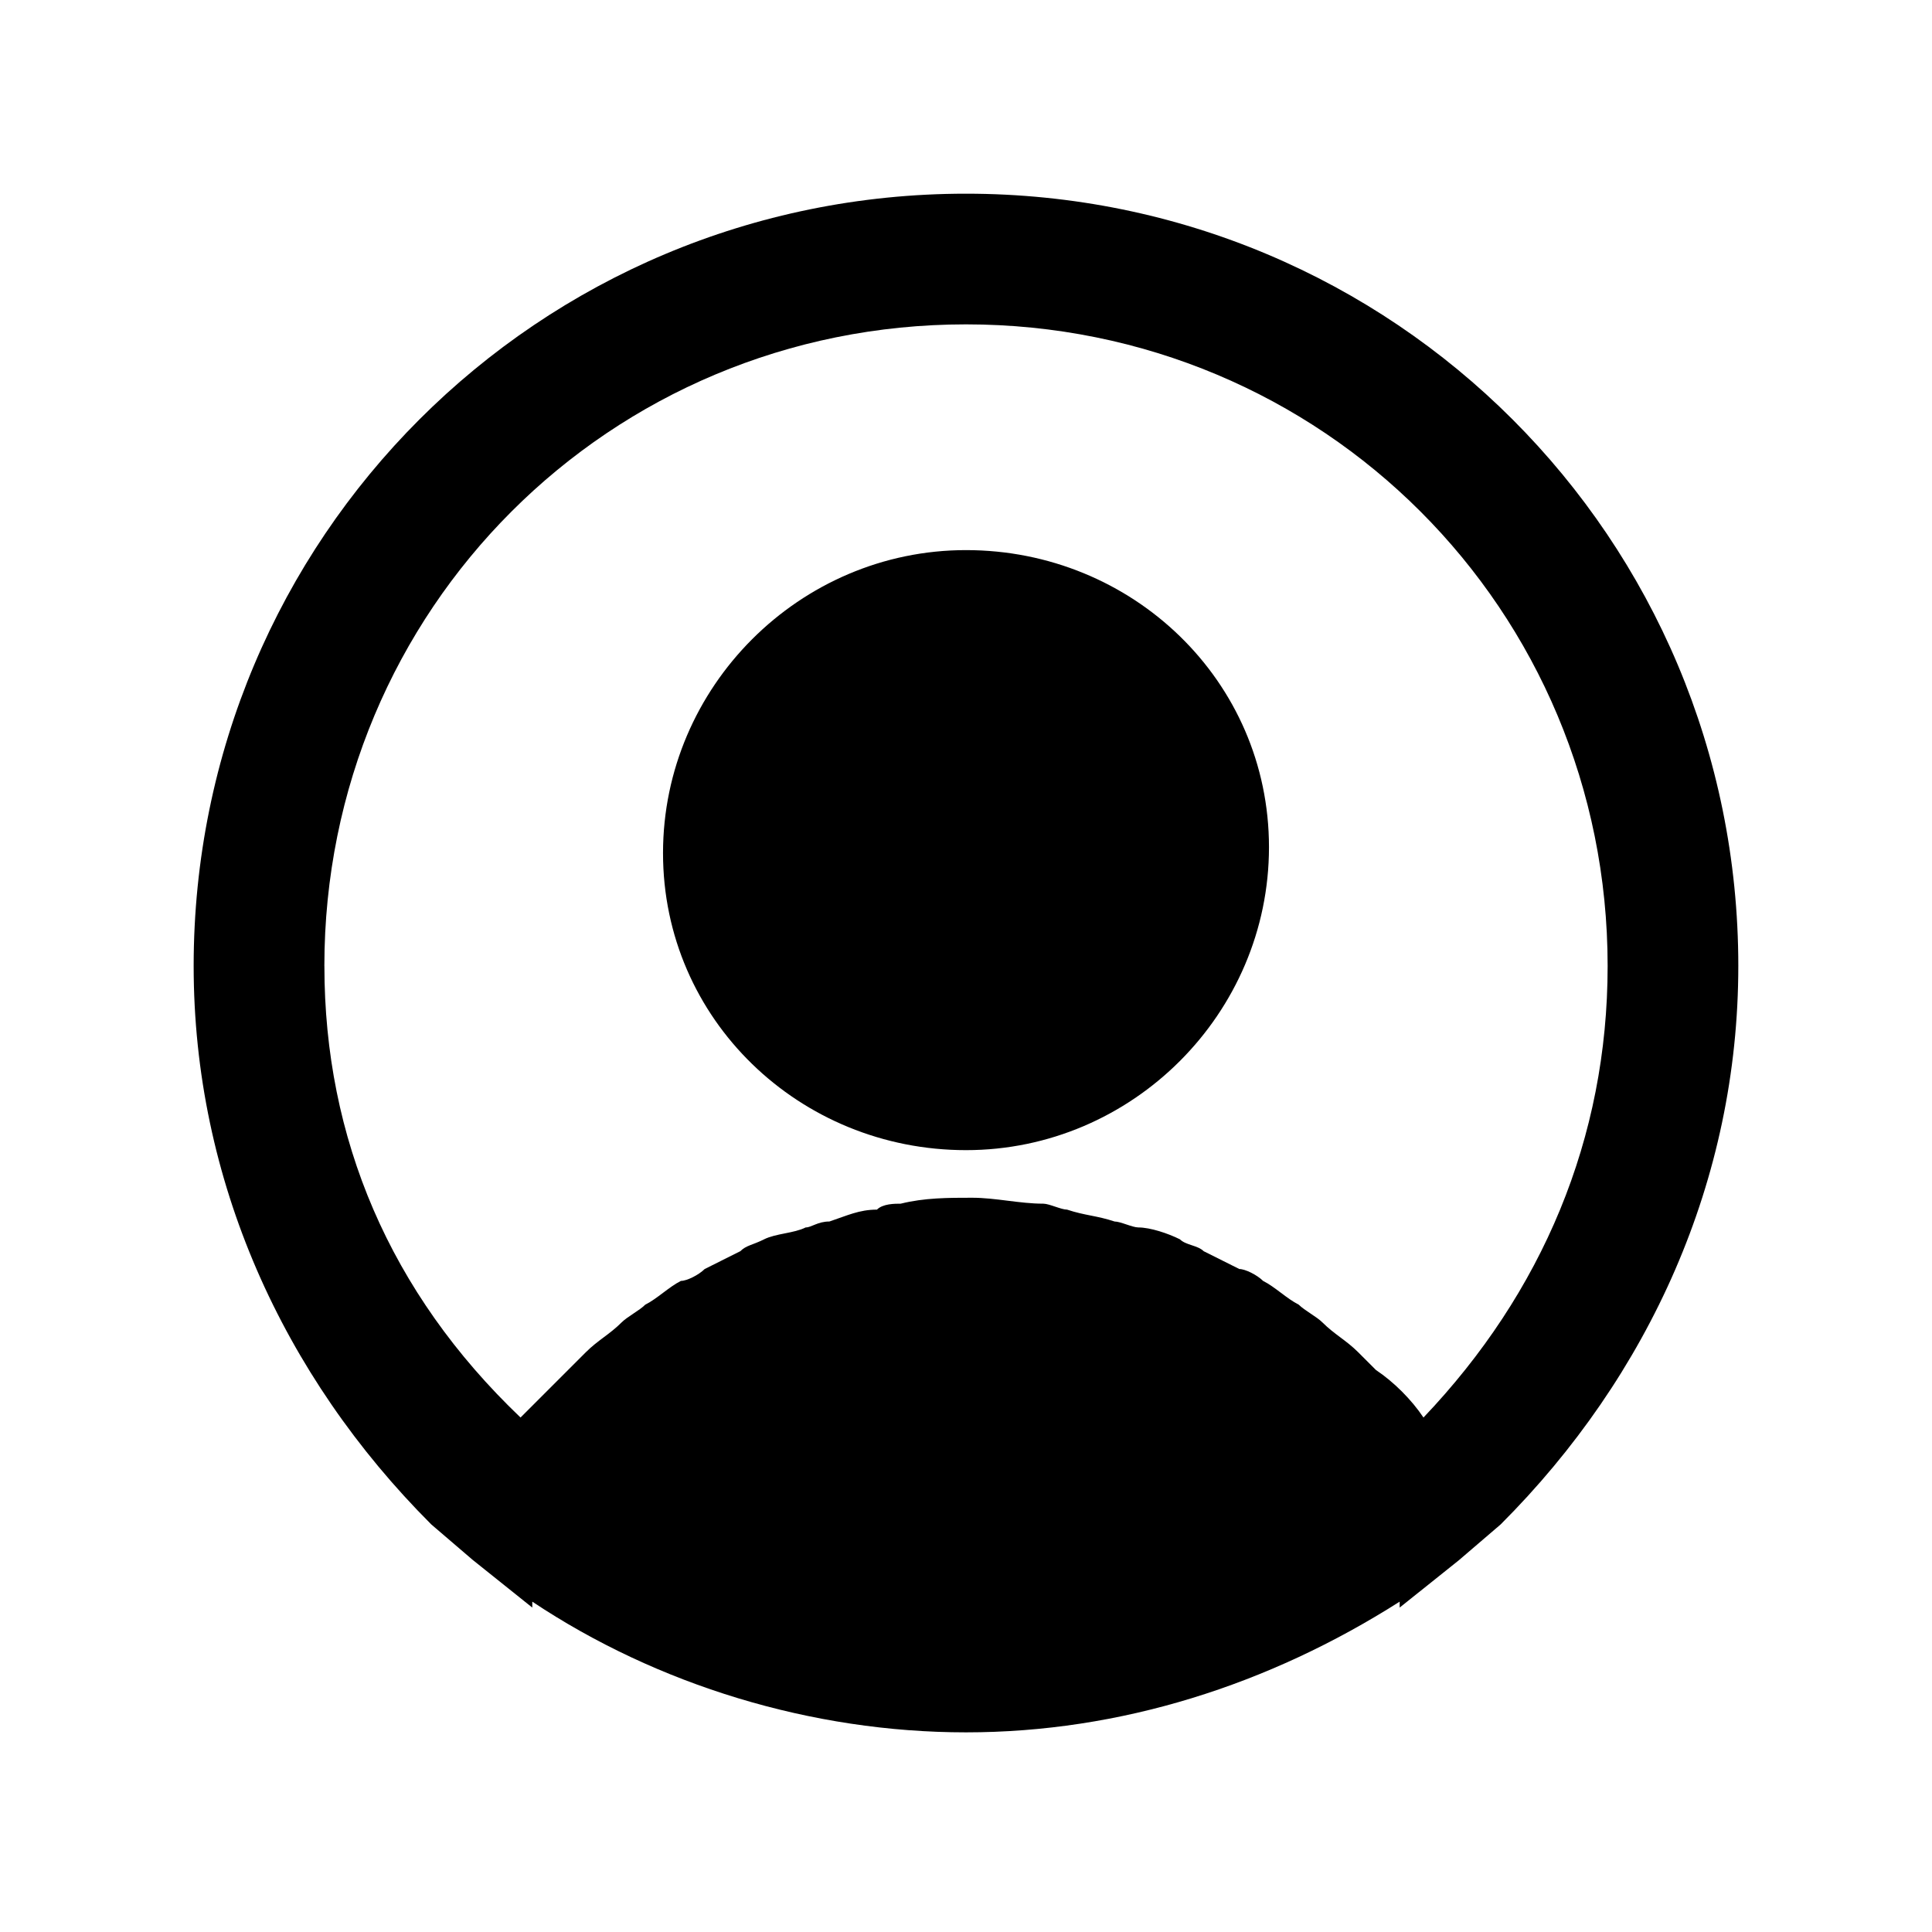 <?xml version="1.0" encoding="UTF-8"?>
<!-- Uploaded to: SVG Repo, www.svgrepo.com, Generator: SVG Repo Mixer Tools -->
<svg fill="#000000" width="800px" height="800px" version="1.1" viewBox="144 144 512 512" xmlns="http://www.w3.org/2000/svg">
 <g>
  <path d="m604.67 400c0-113.36-91.316-204.67-204.67-204.67-113.36-0.004-204.68 91.312-204.68 204.67 0 56.68 23.617 108.63 62.977 147.99l11.023 9.445 15.742 12.594v-1.574c33.062 22.043 73.996 34.637 114.93 34.637s80.293-12.594 114.93-34.637v1.574l15.742-12.594 11.02-9.445c39.367-39.359 62.984-91.316 62.984-147.99zm-374.71 0c0-94.465 75.574-170.04 170.04-170.04 94.461 0 170.04 75.574 170.04 170.04 0 45.656-17.32 86.594-48.805 119.66-3.148-4.723-7.871-9.445-12.594-12.594-1.574-1.574-3.148-3.148-4.723-4.723-3.148-3.148-6.297-4.723-9.445-7.871-1.574-1.574-4.723-3.148-6.297-4.723-3.148-1.574-6.297-4.723-9.445-6.297-1.574-1.574-4.723-3.148-6.297-3.148-3.148-1.574-6.297-3.148-9.445-4.723-1.574-1.574-4.723-1.574-6.297-3.148-3.148-1.574-7.871-3.148-11.02-3.148-1.574 0-4.723-1.574-6.297-1.574-4.723-1.574-7.871-1.574-12.594-3.148-1.574 0-4.723-1.574-6.297-1.574-6.297 0-12.594-1.574-18.895-1.574-6.297 0-12.594 0-18.895 1.574-1.574 0-4.723 0-6.297 1.574-4.723 0-7.871 1.574-12.594 3.148-3.148 0-4.723 1.574-6.297 1.574-3.148 1.574-7.871 1.574-11.02 3.148-3.148 1.574-4.723 1.574-6.297 3.148-3.148 1.574-6.297 3.148-9.445 4.723-1.574 1.574-4.723 3.148-6.297 3.148-3.148 1.574-6.297 4.723-9.445 6.297-1.574 1.574-4.723 3.148-6.297 4.723-3.148 3.148-6.297 4.723-9.445 7.871l-17.316 17.316c-34.66-33.066-51.98-74-51.98-119.66z"/>
  <path d="m400 448.8c44.082 0 80.293-36.211 80.293-80.293 0-44.086-36.211-78.723-80.293-78.723s-80.293 36.211-80.293 80.293c-0.004 44.086 36.207 78.723 80.293 78.723z"/>
 </g>
</svg>